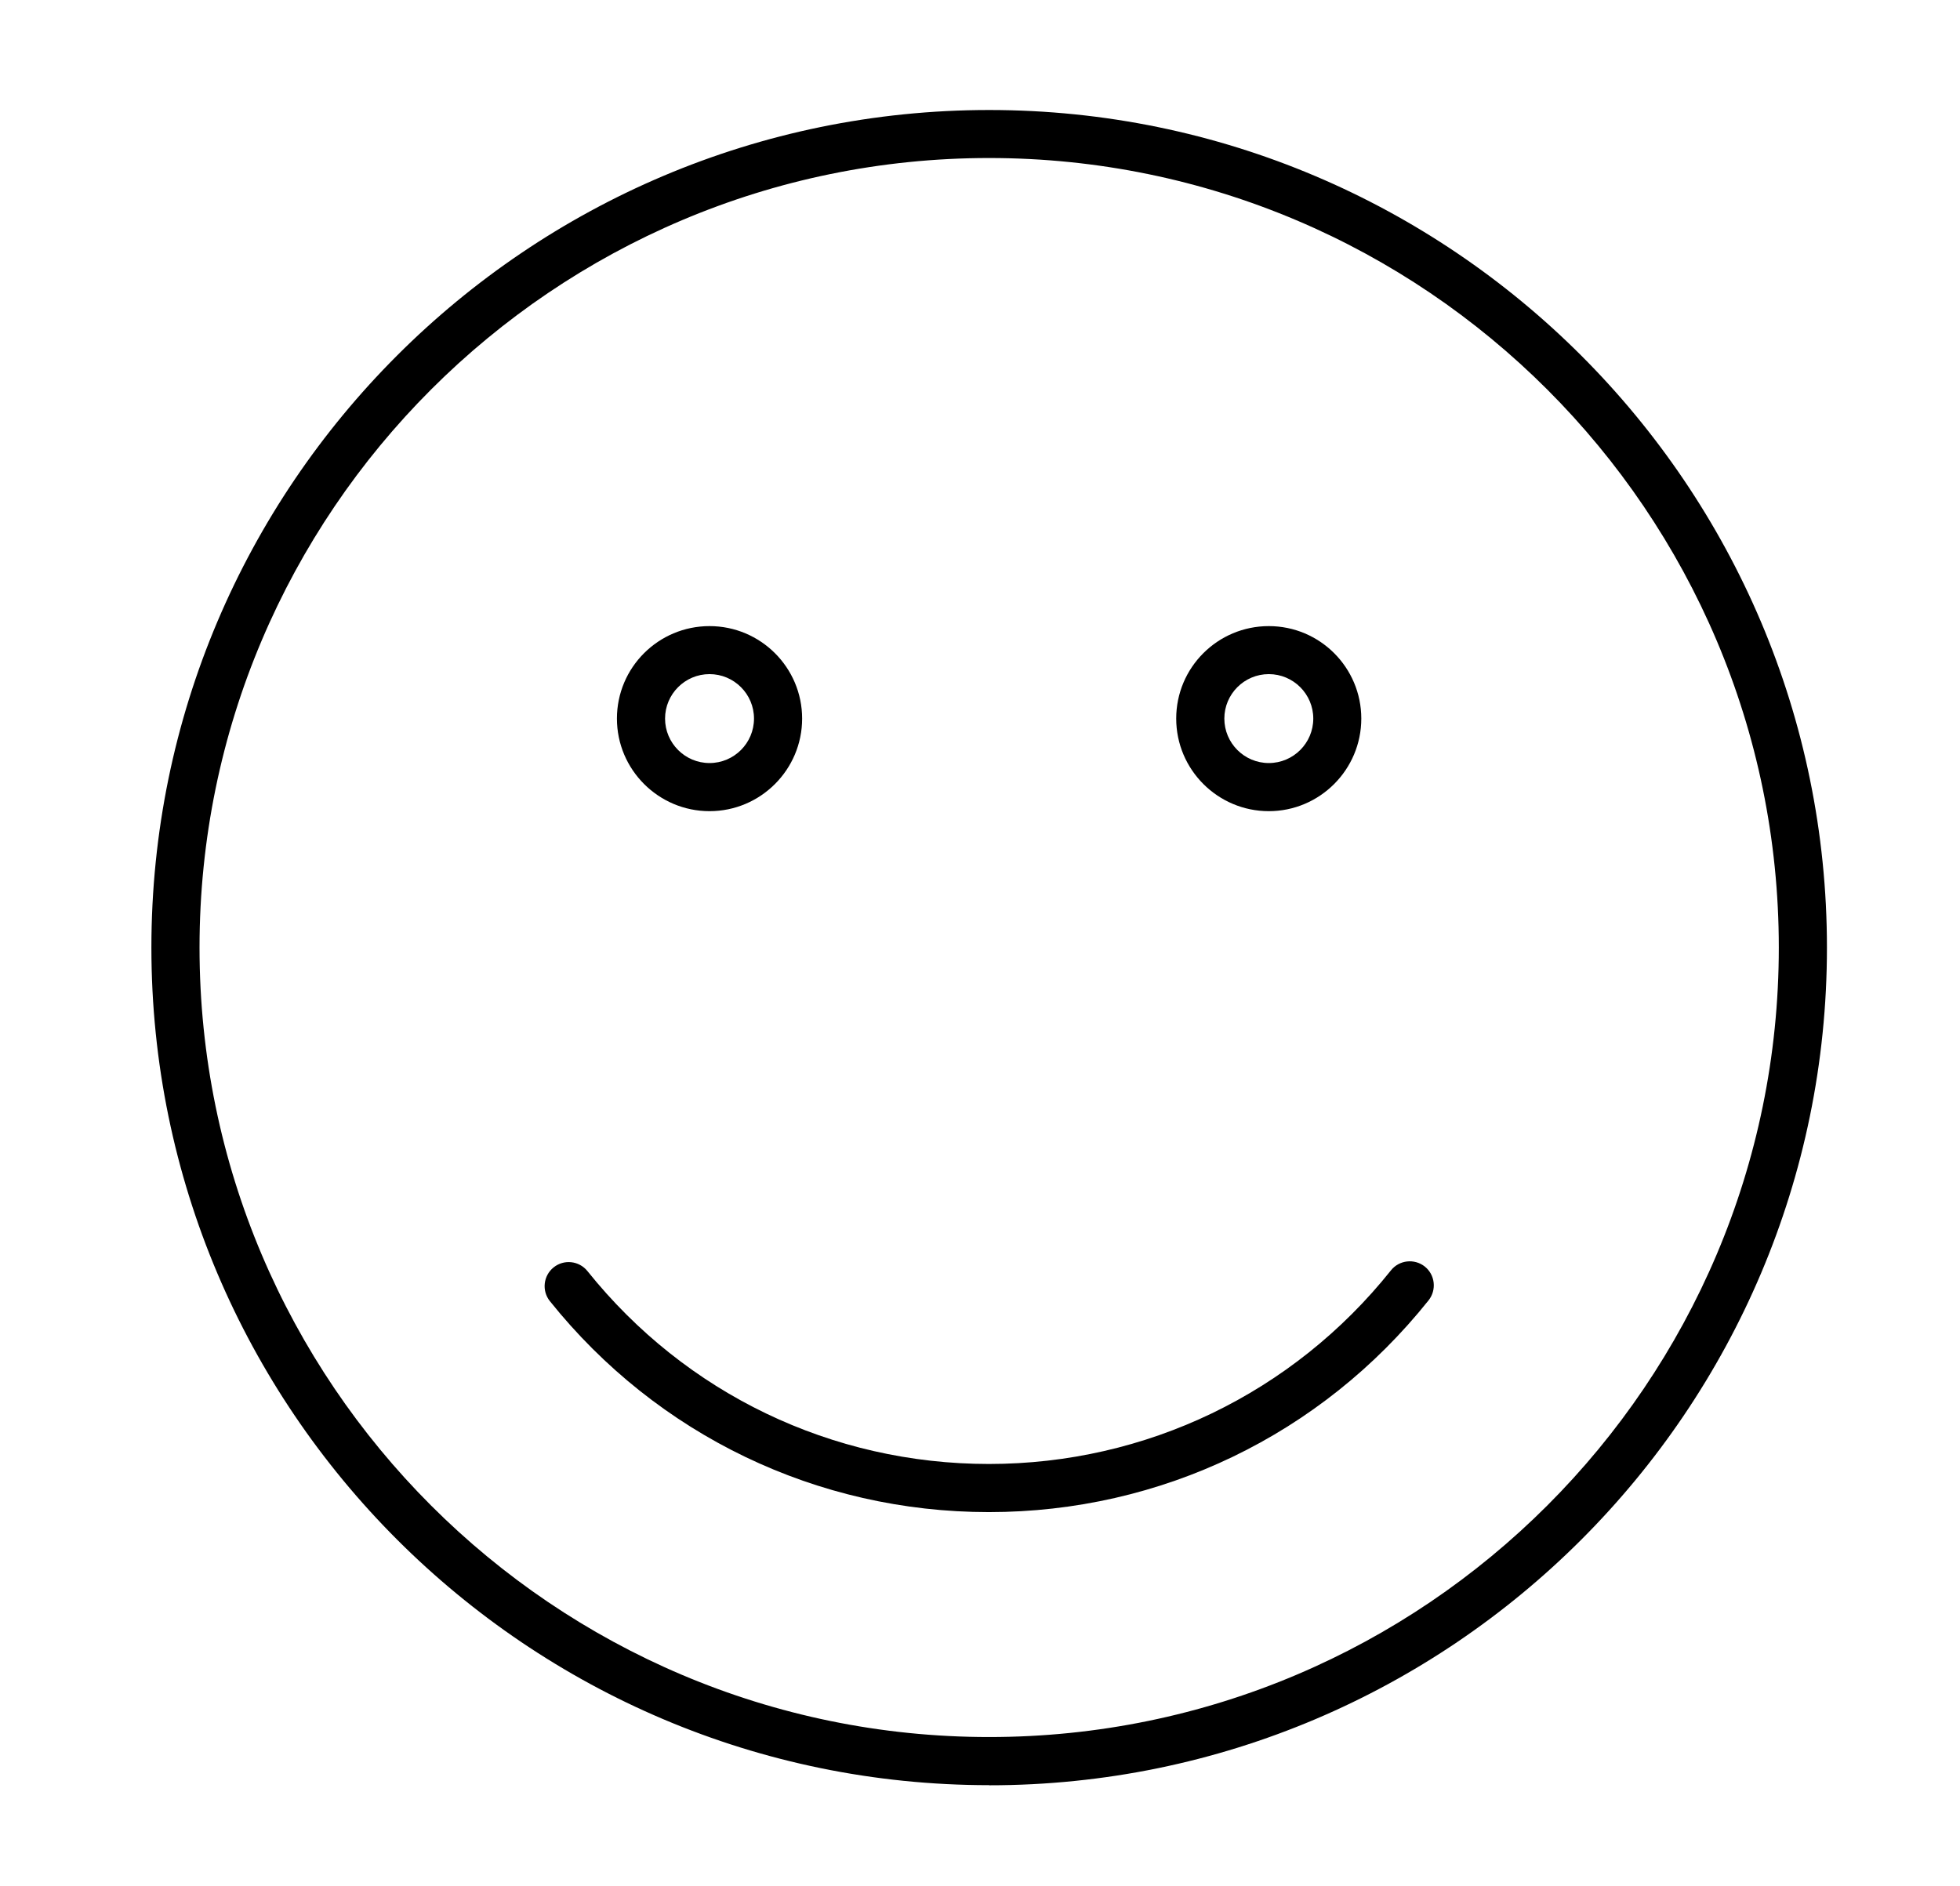 <?xml version="1.0" encoding="UTF-8"?><svg id="a" xmlns="http://www.w3.org/2000/svg" viewBox="0 0 171.02 164.62"><path d="M86.31,155.79c-40.31,0-73.1-32.79-73.1-73.1S46,9.6,86.31,9.6s73.1,32.79,73.1,73.1-32.79,73.1-73.1,73.1Zm0-142c-37.99,0-68.9,30.91-68.9,68.9s30.91,68.9,68.9,68.9,68.9-30.91,68.9-68.9S124.3,13.79,86.31,13.79Z"/><path d="M86.28,131.96c-14.97,0-28.93-6.71-38.3-18.41-.72-.9-.58-2.22,.33-2.95,.9-.72,2.22-.58,2.95,.33,8.57,10.7,21.34,16.83,35.03,16.83s26.51-6.16,35.08-16.9c.72-.9,2.04-1.05,2.95-.33,.9,.72,1.05,2.04,.33,2.95-9.37,11.74-23.35,18.48-38.36,18.48Z"/><g><path d="M61.91,70.79c-4.45,0-8.08-3.62-8.08-8.08s3.62-8.07,8.08-8.07,8.08,3.62,8.08,8.07-3.62,8.08-8.08,8.08Zm0-11.96c-2.14,0-3.88,1.74-3.88,3.88s1.74,3.88,3.88,3.88,3.88-1.74,3.88-3.88-1.74-3.88-3.88-3.88Z"/><path d="M110.71,70.79c-4.45,0-8.08-3.62-8.08-8.08s3.62-8.07,8.08-8.07,8.07,3.62,8.07,8.07-3.62,8.08-8.07,8.08Zm0-11.96c-2.14,0-3.88,1.74-3.88,3.88s1.74,3.88,3.88,3.88,3.88-1.74,3.88-3.88-1.74-3.88-3.88-3.88Z"/></g></svg>